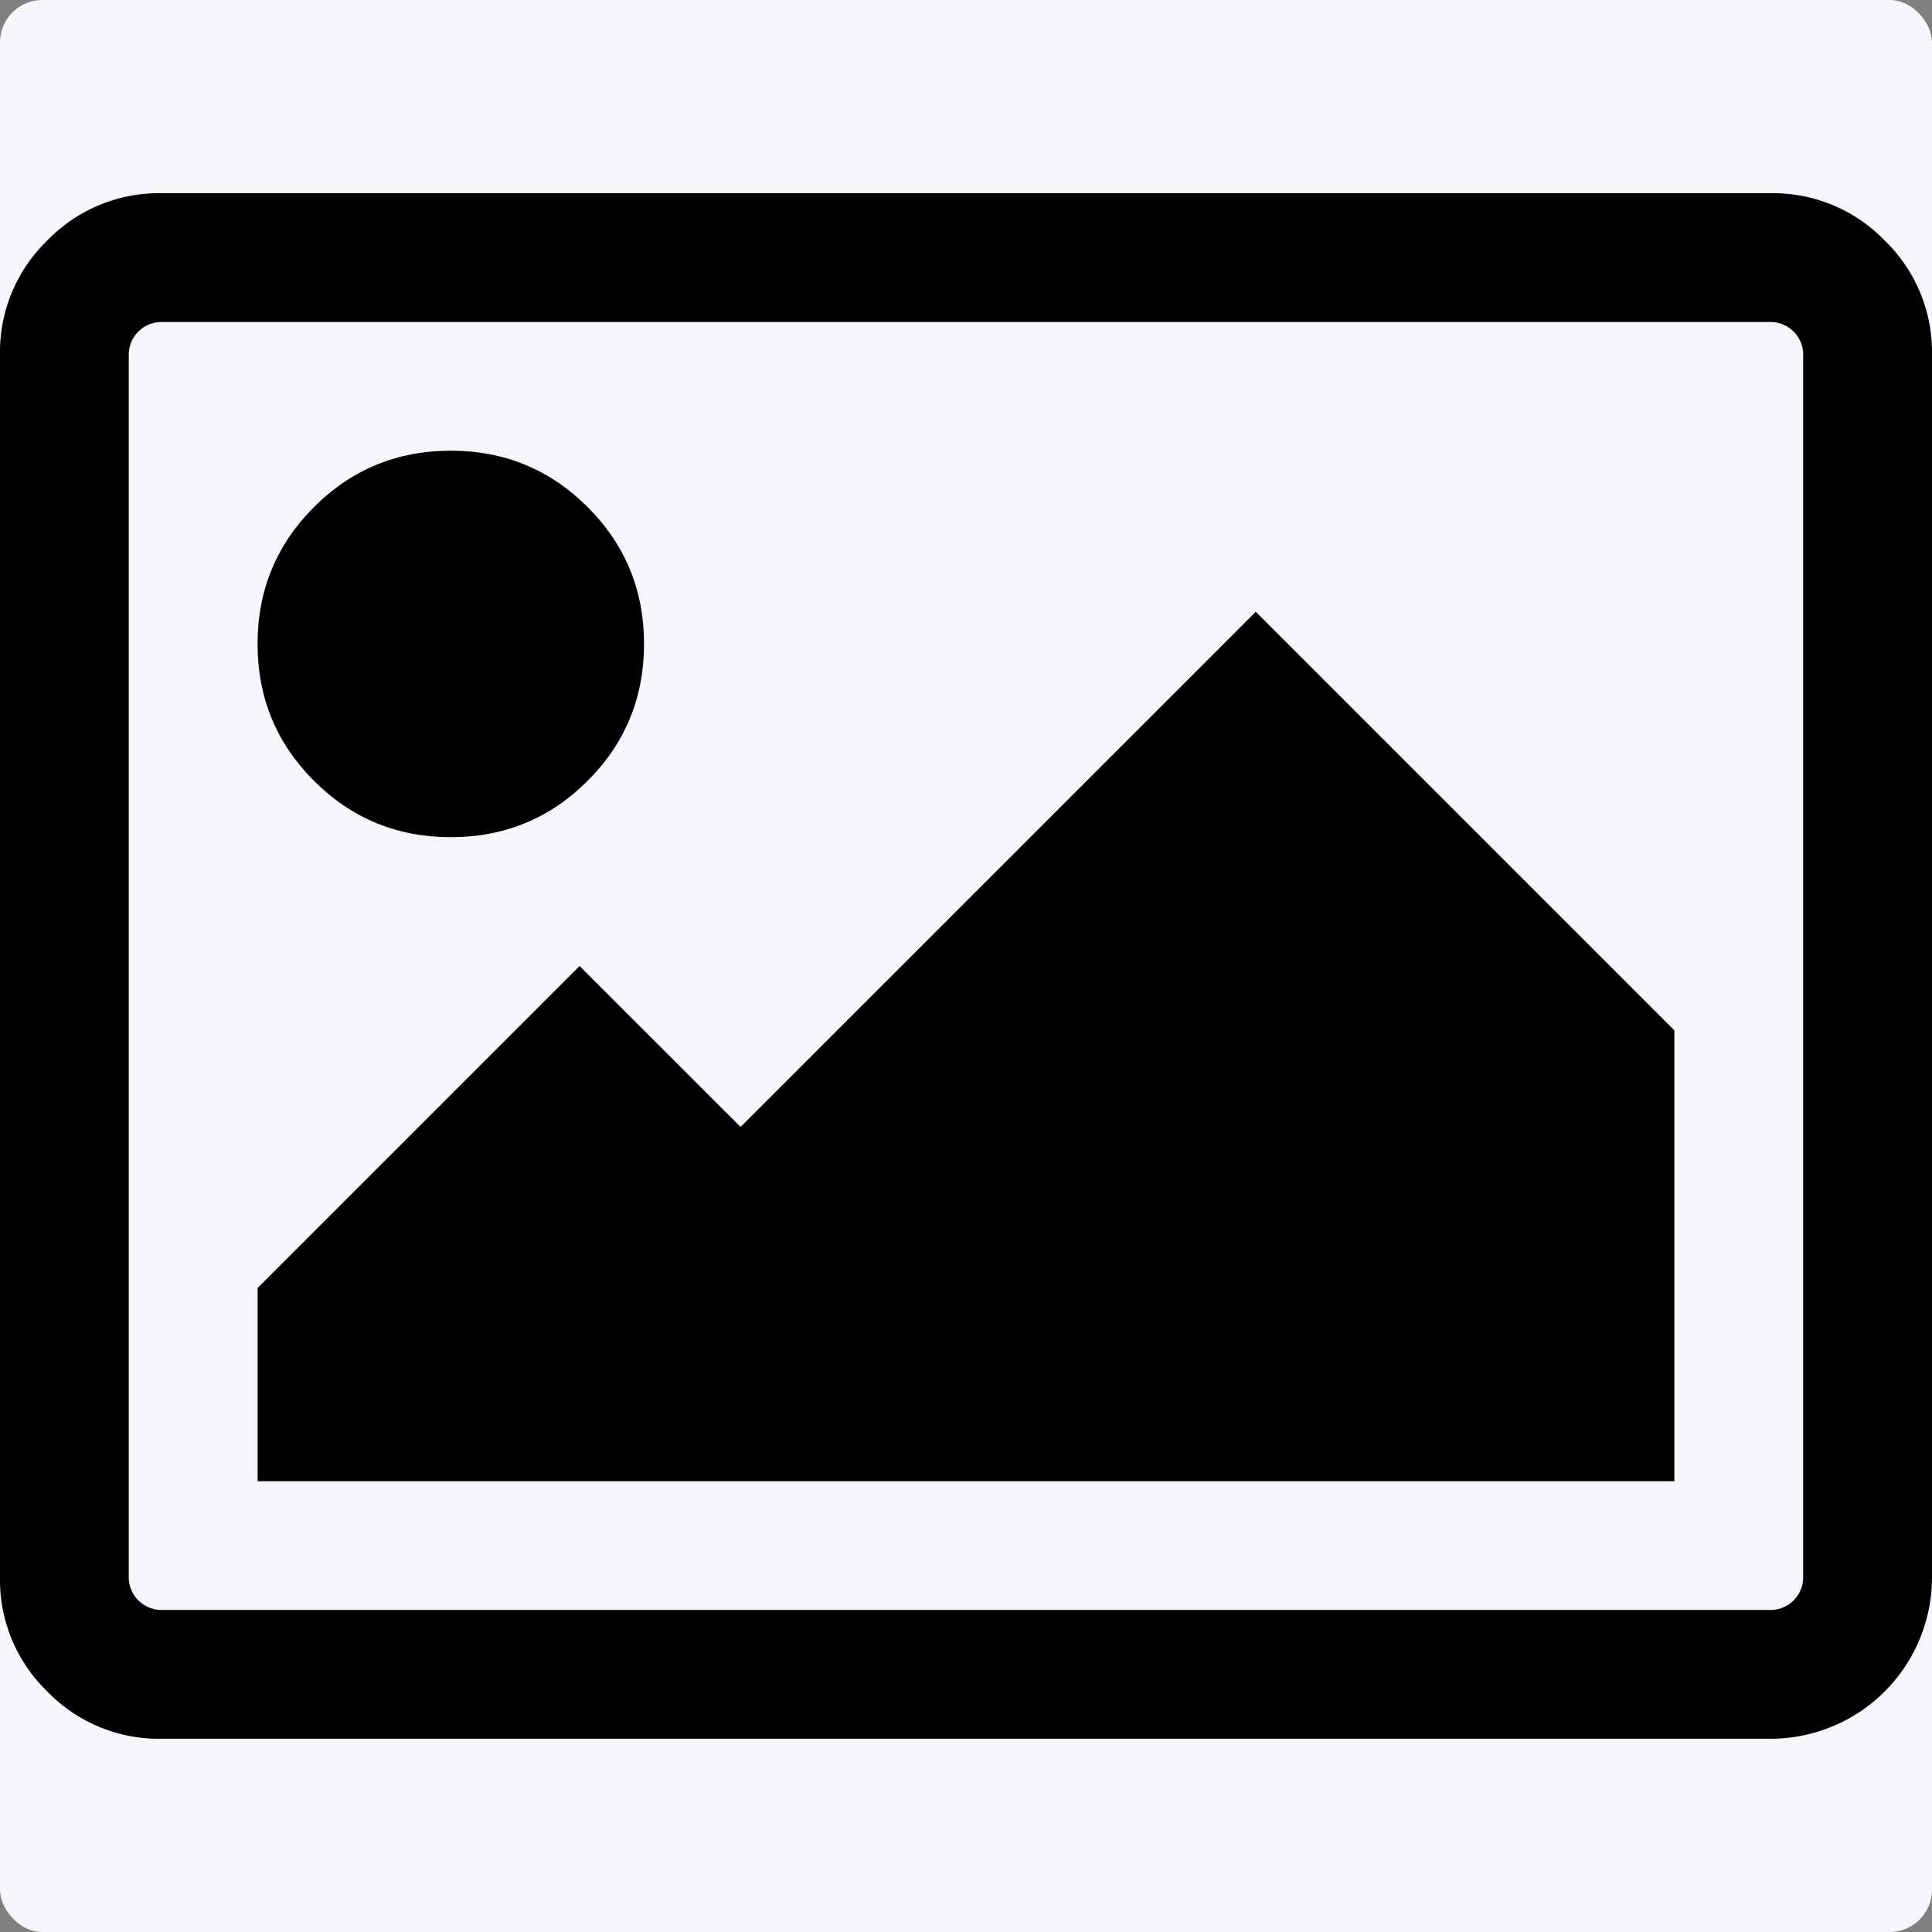 <svg id="Capa_1" data-name="Capa 1" xmlns="http://www.w3.org/2000/svg" viewBox="0 0 548.18 548.18"><rect x="0" y="0" width="548.18" height="548.18" fill="#808080" stroke="none"/><defs><style>.cls-1{fill:#f4f6f9;}</style></defs><title>media</title><rect class="cls-1" width="548.18" height="548.18" rx="12" ry="12"/><path d="M534.75,68.24a44,44,0,0,0-32.26-13.42H45.68A44,44,0,0,0,13.42,68.24,44,44,0,0,0,0,100.5V447.67a44,44,0,0,0,13.42,32.26,44,44,0,0,0,32.26,13.42H502.5a45.82,45.82,0,0,0,45.68-45.68V100.5A44,44,0,0,0,534.75,68.24ZM511.62,447.67a9.24,9.24,0,0,1-9.13,9.13H45.68a9.25,9.25,0,0,1-9.14-9.13V100.5a9.26,9.26,0,0,1,9.13-9.13H502.5a9.25,9.25,0,0,1,9.13,9.13V447.67Z"/><path d="M127.91,237.54q22.84,0,38.83-16t16-38.83q0-22.84-16-38.83t-38.83-16q-22.84,0-38.83,16t-16,38.83q0,22.84,16,38.83T127.91,237.54Z"/><polygon points="210.13 319.76 164.45 274.09 73.09 365.45 73.09 420.27 475.08 420.27 475.08 292.36 356.31 173.59 210.13 319.76"/></svg>